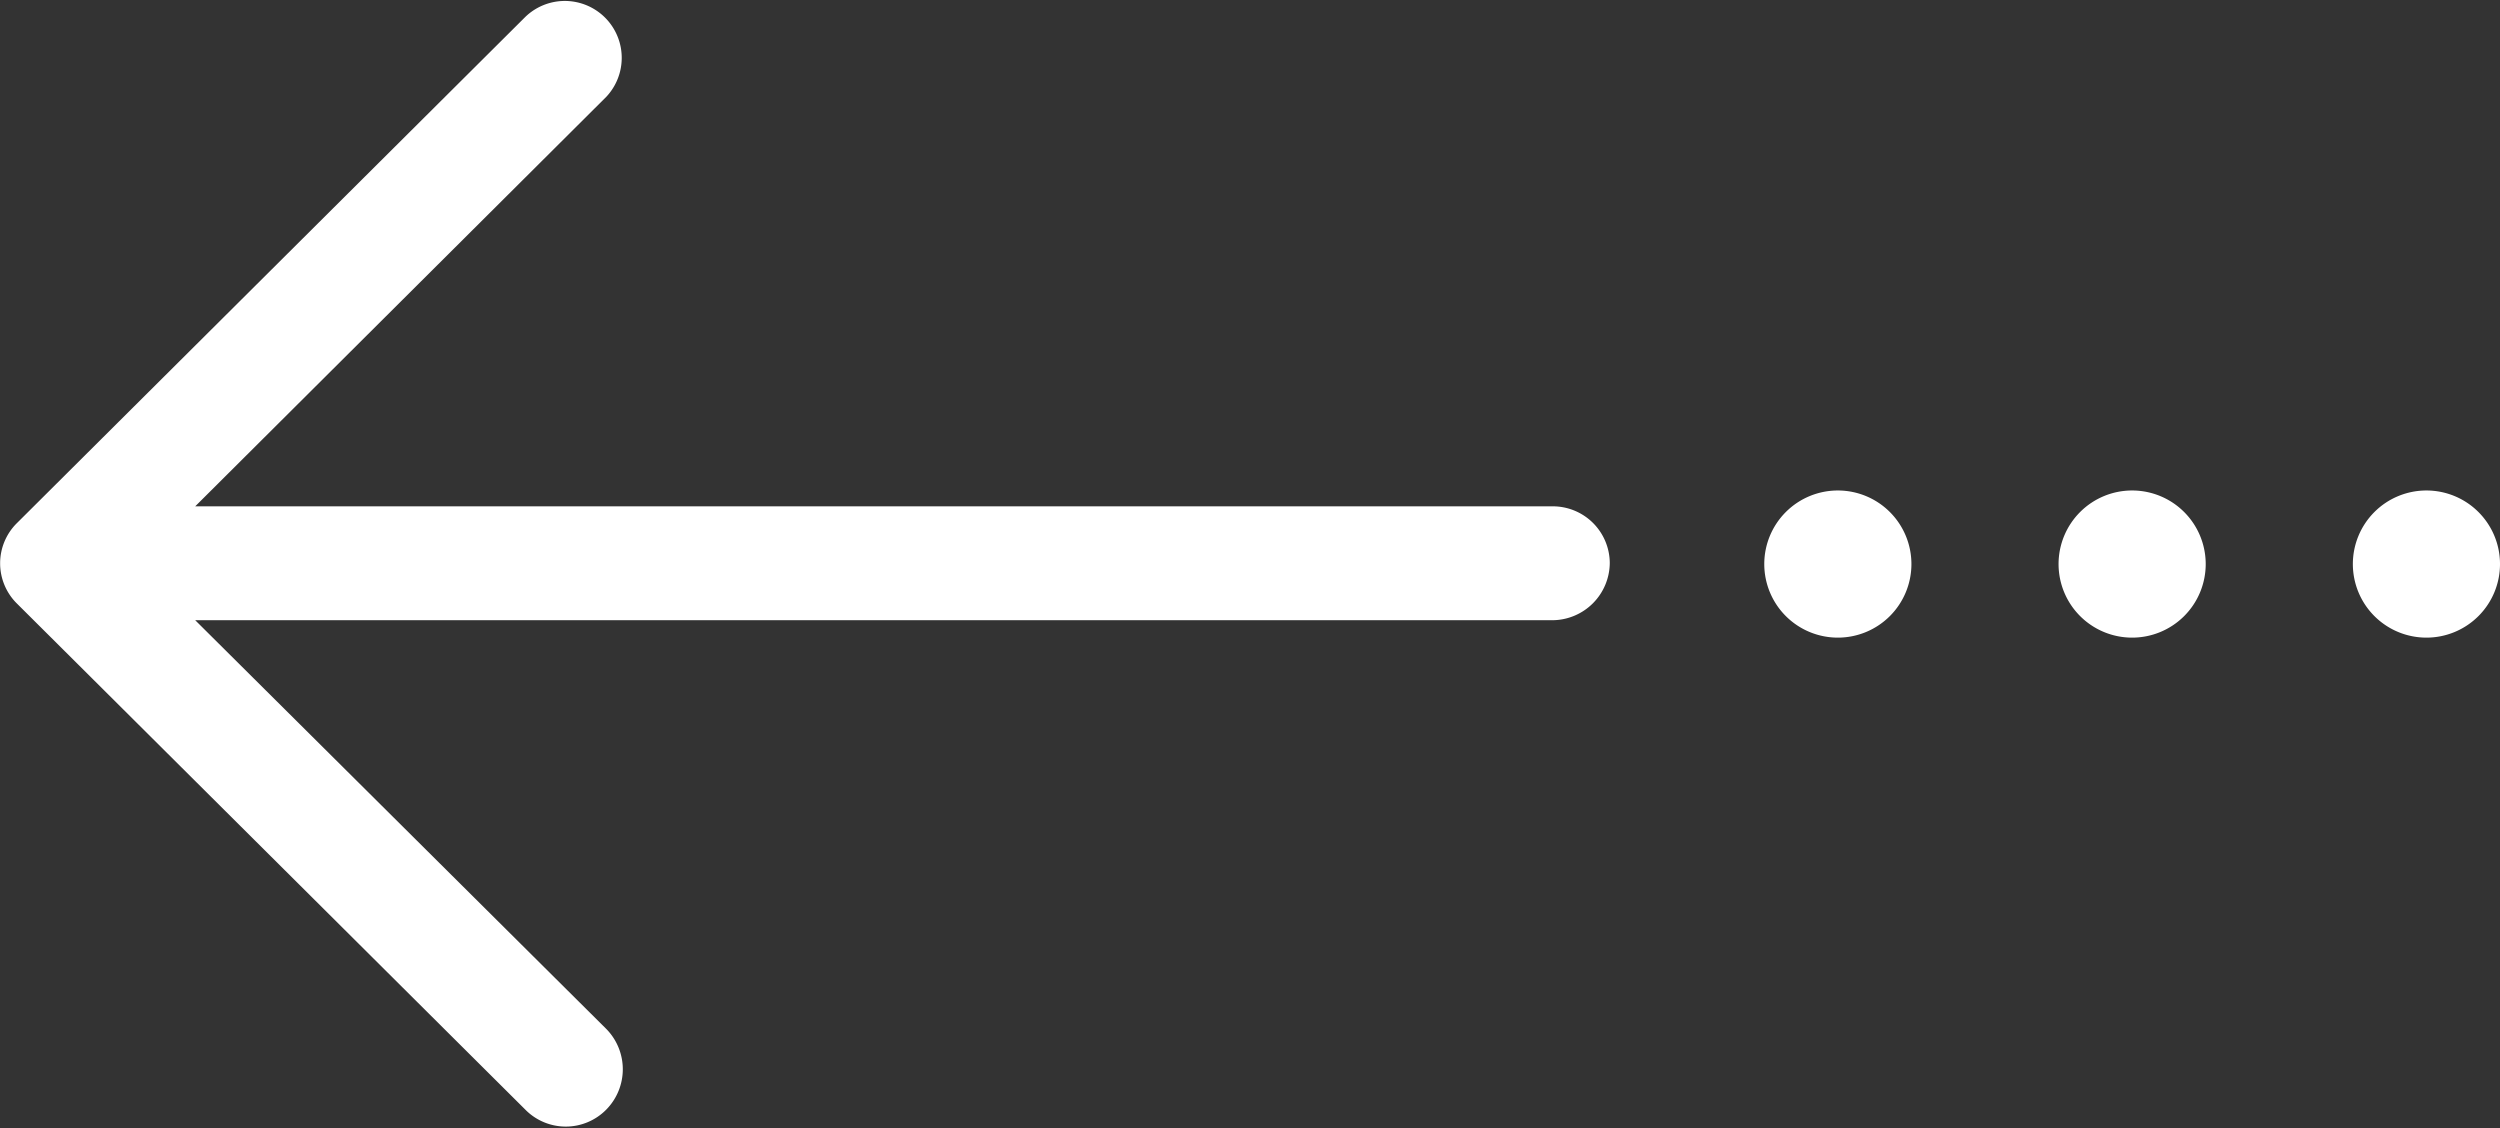 <svg xmlns="http://www.w3.org/2000/svg" width="50.97" height="23" viewBox="0 0 50.97 23">
  <rect x="0" y="0" width="50.97" height="23" fill="#333333" stroke="none"/>
  <defs>
    <style>
      .cls-1 {
        fill: #fff;
        fill-rule: evenodd;
      }
    </style>
  </defs>
  <path id="Left_arrow" data-name="Left arrow" class="cls-1" d="M1608.74,661.345a1.16,1.16,0,0,1,1.65,1.63l-8.38,8.348h27.67a1.162,1.162,0,0,1,1.17,1.153,1.176,1.176,0,0,1-1.17,1.169h-27.67l8.38,8.332a1.172,1.172,0,0,1,0,1.646,1.157,1.157,0,0,1-1.65,0L1598.37,673.3a1.153,1.153,0,0,1,0-1.63ZM1635.5,671a1.5,1.5,0,1,1-1.5,1.5A1.5,1.5,0,0,1,1635.5,671Zm6,0a1.5,1.5,0,1,1-1.5,1.5A1.5,1.5,0,0,1,1641.5,671Zm6,0a1.5,1.5,0,1,1-1.5,1.5A1.5,1.5,0,0,1,1647.5,671Z" transform="translate(-1598.03 -661)"/>
</svg>
